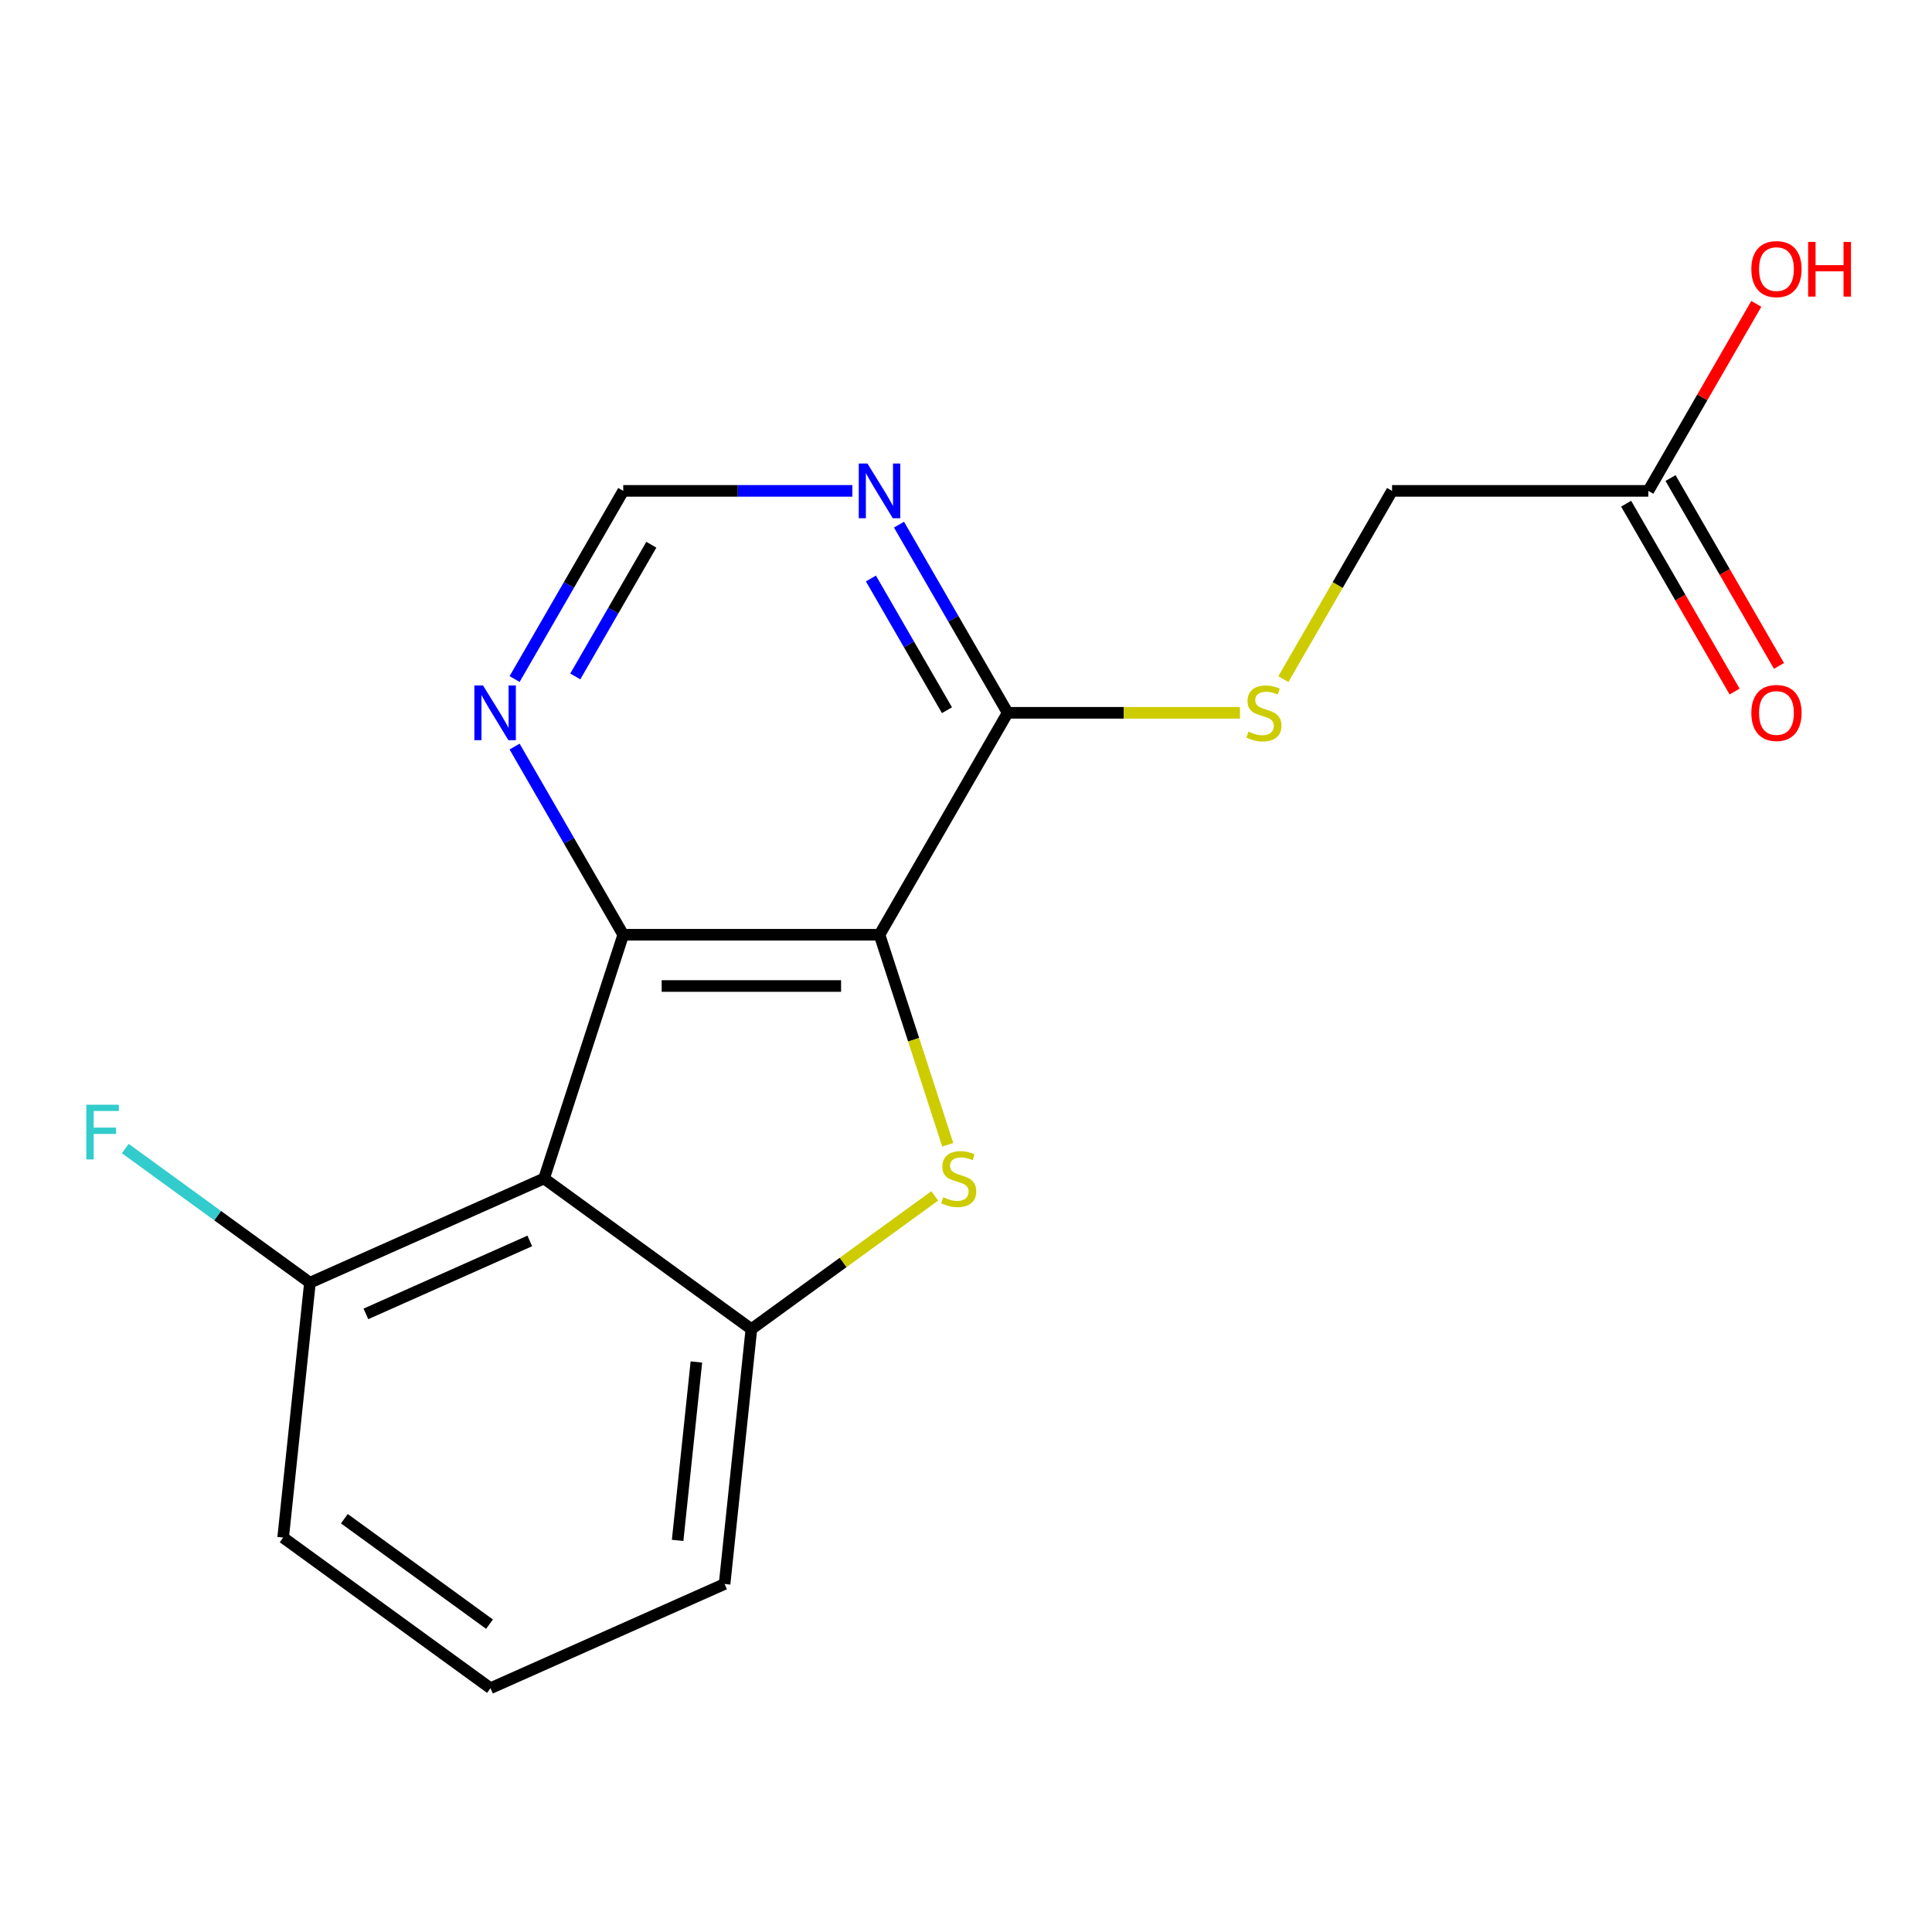 <?xml version='1.0' encoding='iso-8859-1'?>
<svg version='1.1' baseProfile='full'
              xmlns='http://www.w3.org/2000/svg'
                      xmlns:rdkit='http://www.rdkit.org/xml'
                      xmlns:xlink='http://www.w3.org/1999/xlink'
                  xml:space='preserve'
width='1000px' height='1000px' viewBox='0 0 1000 1000'>
<!-- END OF HEADER -->
<rect style='opacity:1.0;fill:#FFFFFF;stroke:none' width='1000' height='1000' x='0' y='0'> </rect>
<path class='bond-0' d='M 455.234,483.824 L 322.589,483.824' style='fill:none;fill-rule:evenodd;stroke:#000000;stroke-width:6px;stroke-linecap:butt;stroke-linejoin:miter;stroke-opacity:1' />
<path class='bond-0' d='M 435.338,510.354 L 342.486,510.354' style='fill:none;fill-rule:evenodd;stroke:#000000;stroke-width:6px;stroke-linecap:butt;stroke-linejoin:miter;stroke-opacity:1' />
<path class='bond-1' d='M 455.234,483.824 L 472.897,538.183' style='fill:none;fill-rule:evenodd;stroke:#000000;stroke-width:6px;stroke-linecap:butt;stroke-linejoin:miter;stroke-opacity:1' />
<path class='bond-1' d='M 472.897,538.183 L 490.559,592.542' style='fill:none;fill-rule:evenodd;stroke:#CCCC00;stroke-width:6px;stroke-linecap:butt;stroke-linejoin:miter;stroke-opacity:1' />
<path class='bond-4' d='M 455.234,483.824 L 521.557,368.95' style='fill:none;fill-rule:evenodd;stroke:#000000;stroke-width:6px;stroke-linecap:butt;stroke-linejoin:miter;stroke-opacity:1' />
<path class='bond-2' d='M 322.589,483.824 L 281.599,609.978' style='fill:none;fill-rule:evenodd;stroke:#000000;stroke-width:6px;stroke-linecap:butt;stroke-linejoin:miter;stroke-opacity:1' />
<path class='bond-6' d='M 322.589,483.824 L 294.472,435.125' style='fill:none;fill-rule:evenodd;stroke:#000000;stroke-width:6px;stroke-linecap:butt;stroke-linejoin:miter;stroke-opacity:1' />
<path class='bond-6' d='M 294.472,435.125 L 266.356,386.426' style='fill:none;fill-rule:evenodd;stroke:#0000FF;stroke-width:6px;stroke-linecap:butt;stroke-linejoin:miter;stroke-opacity:1' />
<path class='bond-3' d='M 483.828,618.984 L 436.37,653.465' style='fill:none;fill-rule:evenodd;stroke:#CCCC00;stroke-width:6px;stroke-linecap:butt;stroke-linejoin:miter;stroke-opacity:1' />
<path class='bond-3' d='M 436.37,653.465 L 388.912,687.945' style='fill:none;fill-rule:evenodd;stroke:#000000;stroke-width:6px;stroke-linecap:butt;stroke-linejoin:miter;stroke-opacity:1' />
<path class='bond-8' d='M 281.599,609.978 L 160.421,663.93' style='fill:none;fill-rule:evenodd;stroke:#000000;stroke-width:6px;stroke-linecap:butt;stroke-linejoin:miter;stroke-opacity:1' />
<path class='bond-8' d='M 274.213,642.306 L 189.388,680.073' style='fill:none;fill-rule:evenodd;stroke:#000000;stroke-width:6px;stroke-linecap:butt;stroke-linejoin:miter;stroke-opacity:1' />
<path class='bond-18' d='M 281.599,609.978 L 388.912,687.945' style='fill:none;fill-rule:evenodd;stroke:#000000;stroke-width:6px;stroke-linecap:butt;stroke-linejoin:miter;stroke-opacity:1' />
<path class='bond-15' d='M 388.912,687.945 L 375.046,819.864' style='fill:none;fill-rule:evenodd;stroke:#000000;stroke-width:6px;stroke-linecap:butt;stroke-linejoin:miter;stroke-opacity:1' />
<path class='bond-15' d='M 360.448,704.96 L 350.742,797.303' style='fill:none;fill-rule:evenodd;stroke:#000000;stroke-width:6px;stroke-linecap:butt;stroke-linejoin:miter;stroke-opacity:1' />
<path class='bond-5' d='M 521.557,368.95 L 493.441,320.251' style='fill:none;fill-rule:evenodd;stroke:#000000;stroke-width:6px;stroke-linecap:butt;stroke-linejoin:miter;stroke-opacity:1' />
<path class='bond-5' d='M 493.441,320.251 L 465.324,271.551' style='fill:none;fill-rule:evenodd;stroke:#0000FF;stroke-width:6px;stroke-linecap:butt;stroke-linejoin:miter;stroke-opacity:1' />
<path class='bond-5' d='M 490.147,367.605 L 470.466,333.515' style='fill:none;fill-rule:evenodd;stroke:#000000;stroke-width:6px;stroke-linecap:butt;stroke-linejoin:miter;stroke-opacity:1' />
<path class='bond-5' d='M 470.466,333.515 L 450.784,299.426' style='fill:none;fill-rule:evenodd;stroke:#0000FF;stroke-width:6px;stroke-linecap:butt;stroke-linejoin:miter;stroke-opacity:1' />
<path class='bond-7' d='M 521.557,368.95 L 581.682,368.95' style='fill:none;fill-rule:evenodd;stroke:#000000;stroke-width:6px;stroke-linecap:butt;stroke-linejoin:miter;stroke-opacity:1' />
<path class='bond-7' d='M 581.682,368.95 L 641.807,368.95' style='fill:none;fill-rule:evenodd;stroke:#CCCC00;stroke-width:6px;stroke-linecap:butt;stroke-linejoin:miter;stroke-opacity:1' />
<path class='bond-9' d='M 441.178,254.075 L 381.883,254.075' style='fill:none;fill-rule:evenodd;stroke:#0000FF;stroke-width:6px;stroke-linecap:butt;stroke-linejoin:miter;stroke-opacity:1' />
<path class='bond-9' d='M 381.883,254.075 L 322.589,254.075' style='fill:none;fill-rule:evenodd;stroke:#000000;stroke-width:6px;stroke-linecap:butt;stroke-linejoin:miter;stroke-opacity:1' />
<path class='bond-19' d='M 266.356,351.474 L 294.472,302.775' style='fill:none;fill-rule:evenodd;stroke:#0000FF;stroke-width:6px;stroke-linecap:butt;stroke-linejoin:miter;stroke-opacity:1' />
<path class='bond-19' d='M 294.472,302.775 L 322.589,254.075' style='fill:none;fill-rule:evenodd;stroke:#000000;stroke-width:6px;stroke-linecap:butt;stroke-linejoin:miter;stroke-opacity:1' />
<path class='bond-19' d='M 297.766,350.129 L 317.447,316.039' style='fill:none;fill-rule:evenodd;stroke:#0000FF;stroke-width:6px;stroke-linecap:butt;stroke-linejoin:miter;stroke-opacity:1' />
<path class='bond-19' d='M 317.447,316.039 L 337.129,281.95' style='fill:none;fill-rule:evenodd;stroke:#000000;stroke-width:6px;stroke-linecap:butt;stroke-linejoin:miter;stroke-opacity:1' />
<path class='bond-12' d='M 664.27,351.514 L 692.398,302.795' style='fill:none;fill-rule:evenodd;stroke:#CCCC00;stroke-width:6px;stroke-linecap:butt;stroke-linejoin:miter;stroke-opacity:1' />
<path class='bond-12' d='M 692.398,302.795 L 720.526,254.075' style='fill:none;fill-rule:evenodd;stroke:#000000;stroke-width:6px;stroke-linecap:butt;stroke-linejoin:miter;stroke-opacity:1' />
<path class='bond-13' d='M 160.421,663.93 L 112.633,629.21' style='fill:none;fill-rule:evenodd;stroke:#000000;stroke-width:6px;stroke-linecap:butt;stroke-linejoin:miter;stroke-opacity:1' />
<path class='bond-13' d='M 112.633,629.21 L 64.844,594.489' style='fill:none;fill-rule:evenodd;stroke:#33CCCC;stroke-width:6px;stroke-linecap:butt;stroke-linejoin:miter;stroke-opacity:1' />
<path class='bond-17' d='M 160.421,663.93 L 146.556,795.849' style='fill:none;fill-rule:evenodd;stroke:#000000;stroke-width:6px;stroke-linecap:butt;stroke-linejoin:miter;stroke-opacity:1' />
<path class='bond-10' d='M 853.172,254.075 L 720.526,254.075' style='fill:none;fill-rule:evenodd;stroke:#000000;stroke-width:6px;stroke-linecap:butt;stroke-linejoin:miter;stroke-opacity:1' />
<path class='bond-11' d='M 841.684,260.708 L 869.754,309.327' style='fill:none;fill-rule:evenodd;stroke:#000000;stroke-width:6px;stroke-linecap:butt;stroke-linejoin:miter;stroke-opacity:1' />
<path class='bond-11' d='M 869.754,309.327 L 897.825,357.946' style='fill:none;fill-rule:evenodd;stroke:#FF0000;stroke-width:6px;stroke-linecap:butt;stroke-linejoin:miter;stroke-opacity:1' />
<path class='bond-11' d='M 864.659,247.443 L 892.729,296.062' style='fill:none;fill-rule:evenodd;stroke:#000000;stroke-width:6px;stroke-linecap:butt;stroke-linejoin:miter;stroke-opacity:1' />
<path class='bond-11' d='M 892.729,296.062 L 920.8,344.681' style='fill:none;fill-rule:evenodd;stroke:#FF0000;stroke-width:6px;stroke-linecap:butt;stroke-linejoin:miter;stroke-opacity:1' />
<path class='bond-14' d='M 853.172,254.075 L 881.115,205.676' style='fill:none;fill-rule:evenodd;stroke:#000000;stroke-width:6px;stroke-linecap:butt;stroke-linejoin:miter;stroke-opacity:1' />
<path class='bond-14' d='M 881.115,205.676 L 909.058,157.277' style='fill:none;fill-rule:evenodd;stroke:#FF0000;stroke-width:6px;stroke-linecap:butt;stroke-linejoin:miter;stroke-opacity:1' />
<path class='bond-16' d='M 375.046,819.864 L 253.868,873.816' style='fill:none;fill-rule:evenodd;stroke:#000000;stroke-width:6px;stroke-linecap:butt;stroke-linejoin:miter;stroke-opacity:1' />
<path class='bond-20' d='M 253.868,873.816 L 146.556,795.849' style='fill:none;fill-rule:evenodd;stroke:#000000;stroke-width:6px;stroke-linecap:butt;stroke-linejoin:miter;stroke-opacity:1' />
<path class='bond-20' d='M 253.365,840.659 L 178.246,786.082' style='fill:none;fill-rule:evenodd;stroke:#000000;stroke-width:6px;stroke-linecap:butt;stroke-linejoin:miter;stroke-opacity:1' />
<path  class='atom-2' d='M 488.224 619.698
Q 488.544 619.818, 489.864 620.378
Q 491.184 620.938, 492.624 621.298
Q 494.104 621.618, 495.544 621.618
Q 498.224 621.618, 499.784 620.338
Q 501.344 619.018, 501.344 616.738
Q 501.344 615.178, 500.544 614.218
Q 499.784 613.258, 498.584 612.738
Q 497.384 612.218, 495.384 611.618
Q 492.864 610.858, 491.344 610.138
Q 489.864 609.418, 488.784 607.898
Q 487.744 606.378, 487.744 603.818
Q 487.744 600.258, 490.144 598.058
Q 492.584 595.858, 497.384 595.858
Q 500.664 595.858, 504.384 597.418
L 503.464 600.498
Q 500.064 599.098, 497.504 599.098
Q 494.744 599.098, 493.224 600.258
Q 491.704 601.378, 491.744 603.338
Q 491.744 604.858, 492.504 605.778
Q 493.304 606.698, 494.424 607.218
Q 495.584 607.738, 497.504 608.338
Q 500.064 609.138, 501.584 609.938
Q 503.104 610.738, 504.184 612.378
Q 505.304 613.978, 505.304 616.738
Q 505.304 620.658, 502.664 622.778
Q 500.064 624.858, 495.704 624.858
Q 493.184 624.858, 491.264 624.298
Q 489.384 623.778, 487.144 622.858
L 488.224 619.698
' fill='#CCCC00'/>
<path  class='atom-6' d='M 448.974 239.915
L 458.254 254.915
Q 459.174 256.395, 460.654 259.075
Q 462.134 261.755, 462.214 261.915
L 462.214 239.915
L 465.974 239.915
L 465.974 268.235
L 462.094 268.235
L 452.134 251.835
Q 450.974 249.915, 449.734 247.715
Q 448.534 245.515, 448.174 244.835
L 448.174 268.235
L 444.494 268.235
L 444.494 239.915
L 448.974 239.915
' fill='#0000FF'/>
<path  class='atom-7' d='M 250.006 354.79
L 259.286 369.79
Q 260.206 371.27, 261.686 373.95
Q 263.166 376.63, 263.246 376.79
L 263.246 354.79
L 267.006 354.79
L 267.006 383.11
L 263.126 383.11
L 253.166 366.71
Q 252.006 364.79, 250.766 362.59
Q 249.566 360.39, 249.206 359.71
L 249.206 383.11
L 245.526 383.11
L 245.526 354.79
L 250.006 354.79
' fill='#0000FF'/>
<path  class='atom-8' d='M 646.203 378.67
Q 646.523 378.79, 647.843 379.35
Q 649.163 379.91, 650.603 380.27
Q 652.083 380.59, 653.523 380.59
Q 656.203 380.59, 657.763 379.31
Q 659.323 377.99, 659.323 375.71
Q 659.323 374.15, 658.523 373.19
Q 657.763 372.23, 656.563 371.71
Q 655.363 371.19, 653.363 370.59
Q 650.843 369.83, 649.323 369.11
Q 647.843 368.39, 646.763 366.87
Q 645.723 365.35, 645.723 362.79
Q 645.723 359.23, 648.123 357.03
Q 650.563 354.83, 655.363 354.83
Q 658.643 354.83, 662.363 356.39
L 661.443 359.47
Q 658.043 358.07, 655.483 358.07
Q 652.723 358.07, 651.203 359.23
Q 649.683 360.35, 649.723 362.31
Q 649.723 363.83, 650.483 364.75
Q 651.283 365.67, 652.403 366.19
Q 653.563 366.71, 655.483 367.31
Q 658.043 368.11, 659.563 368.91
Q 661.083 369.71, 662.163 371.35
Q 663.283 372.95, 663.283 375.71
Q 663.283 379.63, 660.643 381.75
Q 658.043 383.83, 653.683 383.83
Q 651.163 383.83, 649.243 383.27
Q 647.363 382.75, 645.123 381.83
L 646.203 378.67
' fill='#CCCC00'/>
<path  class='atom-12' d='M 906.494 369.03
Q 906.494 362.23, 909.854 358.43
Q 913.214 354.63, 919.494 354.63
Q 925.774 354.63, 929.134 358.43
Q 932.494 362.23, 932.494 369.03
Q 932.494 375.91, 929.094 379.83
Q 925.694 383.71, 919.494 383.71
Q 913.254 383.71, 909.854 379.83
Q 906.494 375.95, 906.494 369.03
M 919.494 380.51
Q 923.814 380.51, 926.134 377.63
Q 928.494 374.71, 928.494 369.03
Q 928.494 363.47, 926.134 360.67
Q 923.814 357.83, 919.494 357.83
Q 915.174 357.83, 912.814 360.63
Q 910.494 363.43, 910.494 369.03
Q 910.494 374.75, 912.814 377.63
Q 915.174 380.51, 919.494 380.51
' fill='#FF0000'/>
<path  class='atom-14' d='M 44.688 571.803
L 61.528 571.803
L 61.528 575.043
L 48.488 575.043
L 48.488 583.643
L 60.088 583.643
L 60.088 586.923
L 48.488 586.923
L 48.488 600.123
L 44.688 600.123
L 44.688 571.803
' fill='#33CCCC'/>
<path  class='atom-15' d='M 906.494 139.281
Q 906.494 132.481, 909.854 128.681
Q 913.214 124.881, 919.494 124.881
Q 925.774 124.881, 929.134 128.681
Q 932.494 132.481, 932.494 139.281
Q 932.494 146.161, 929.094 150.081
Q 925.694 153.961, 919.494 153.961
Q 913.254 153.961, 909.854 150.081
Q 906.494 146.201, 906.494 139.281
M 919.494 150.761
Q 923.814 150.761, 926.134 147.881
Q 928.494 144.961, 928.494 139.281
Q 928.494 133.721, 926.134 130.921
Q 923.814 128.081, 919.494 128.081
Q 915.174 128.081, 912.814 130.881
Q 910.494 133.681, 910.494 139.281
Q 910.494 145.001, 912.814 147.881
Q 915.174 150.761, 919.494 150.761
' fill='#FF0000'/>
<path  class='atom-15' d='M 935.894 125.201
L 939.734 125.201
L 939.734 137.241
L 954.214 137.241
L 954.214 125.201
L 958.054 125.201
L 958.054 153.521
L 954.214 153.521
L 954.214 140.441
L 939.734 140.441
L 939.734 153.521
L 935.894 153.521
L 935.894 125.201
' fill='#FF0000'/>
</svg>
